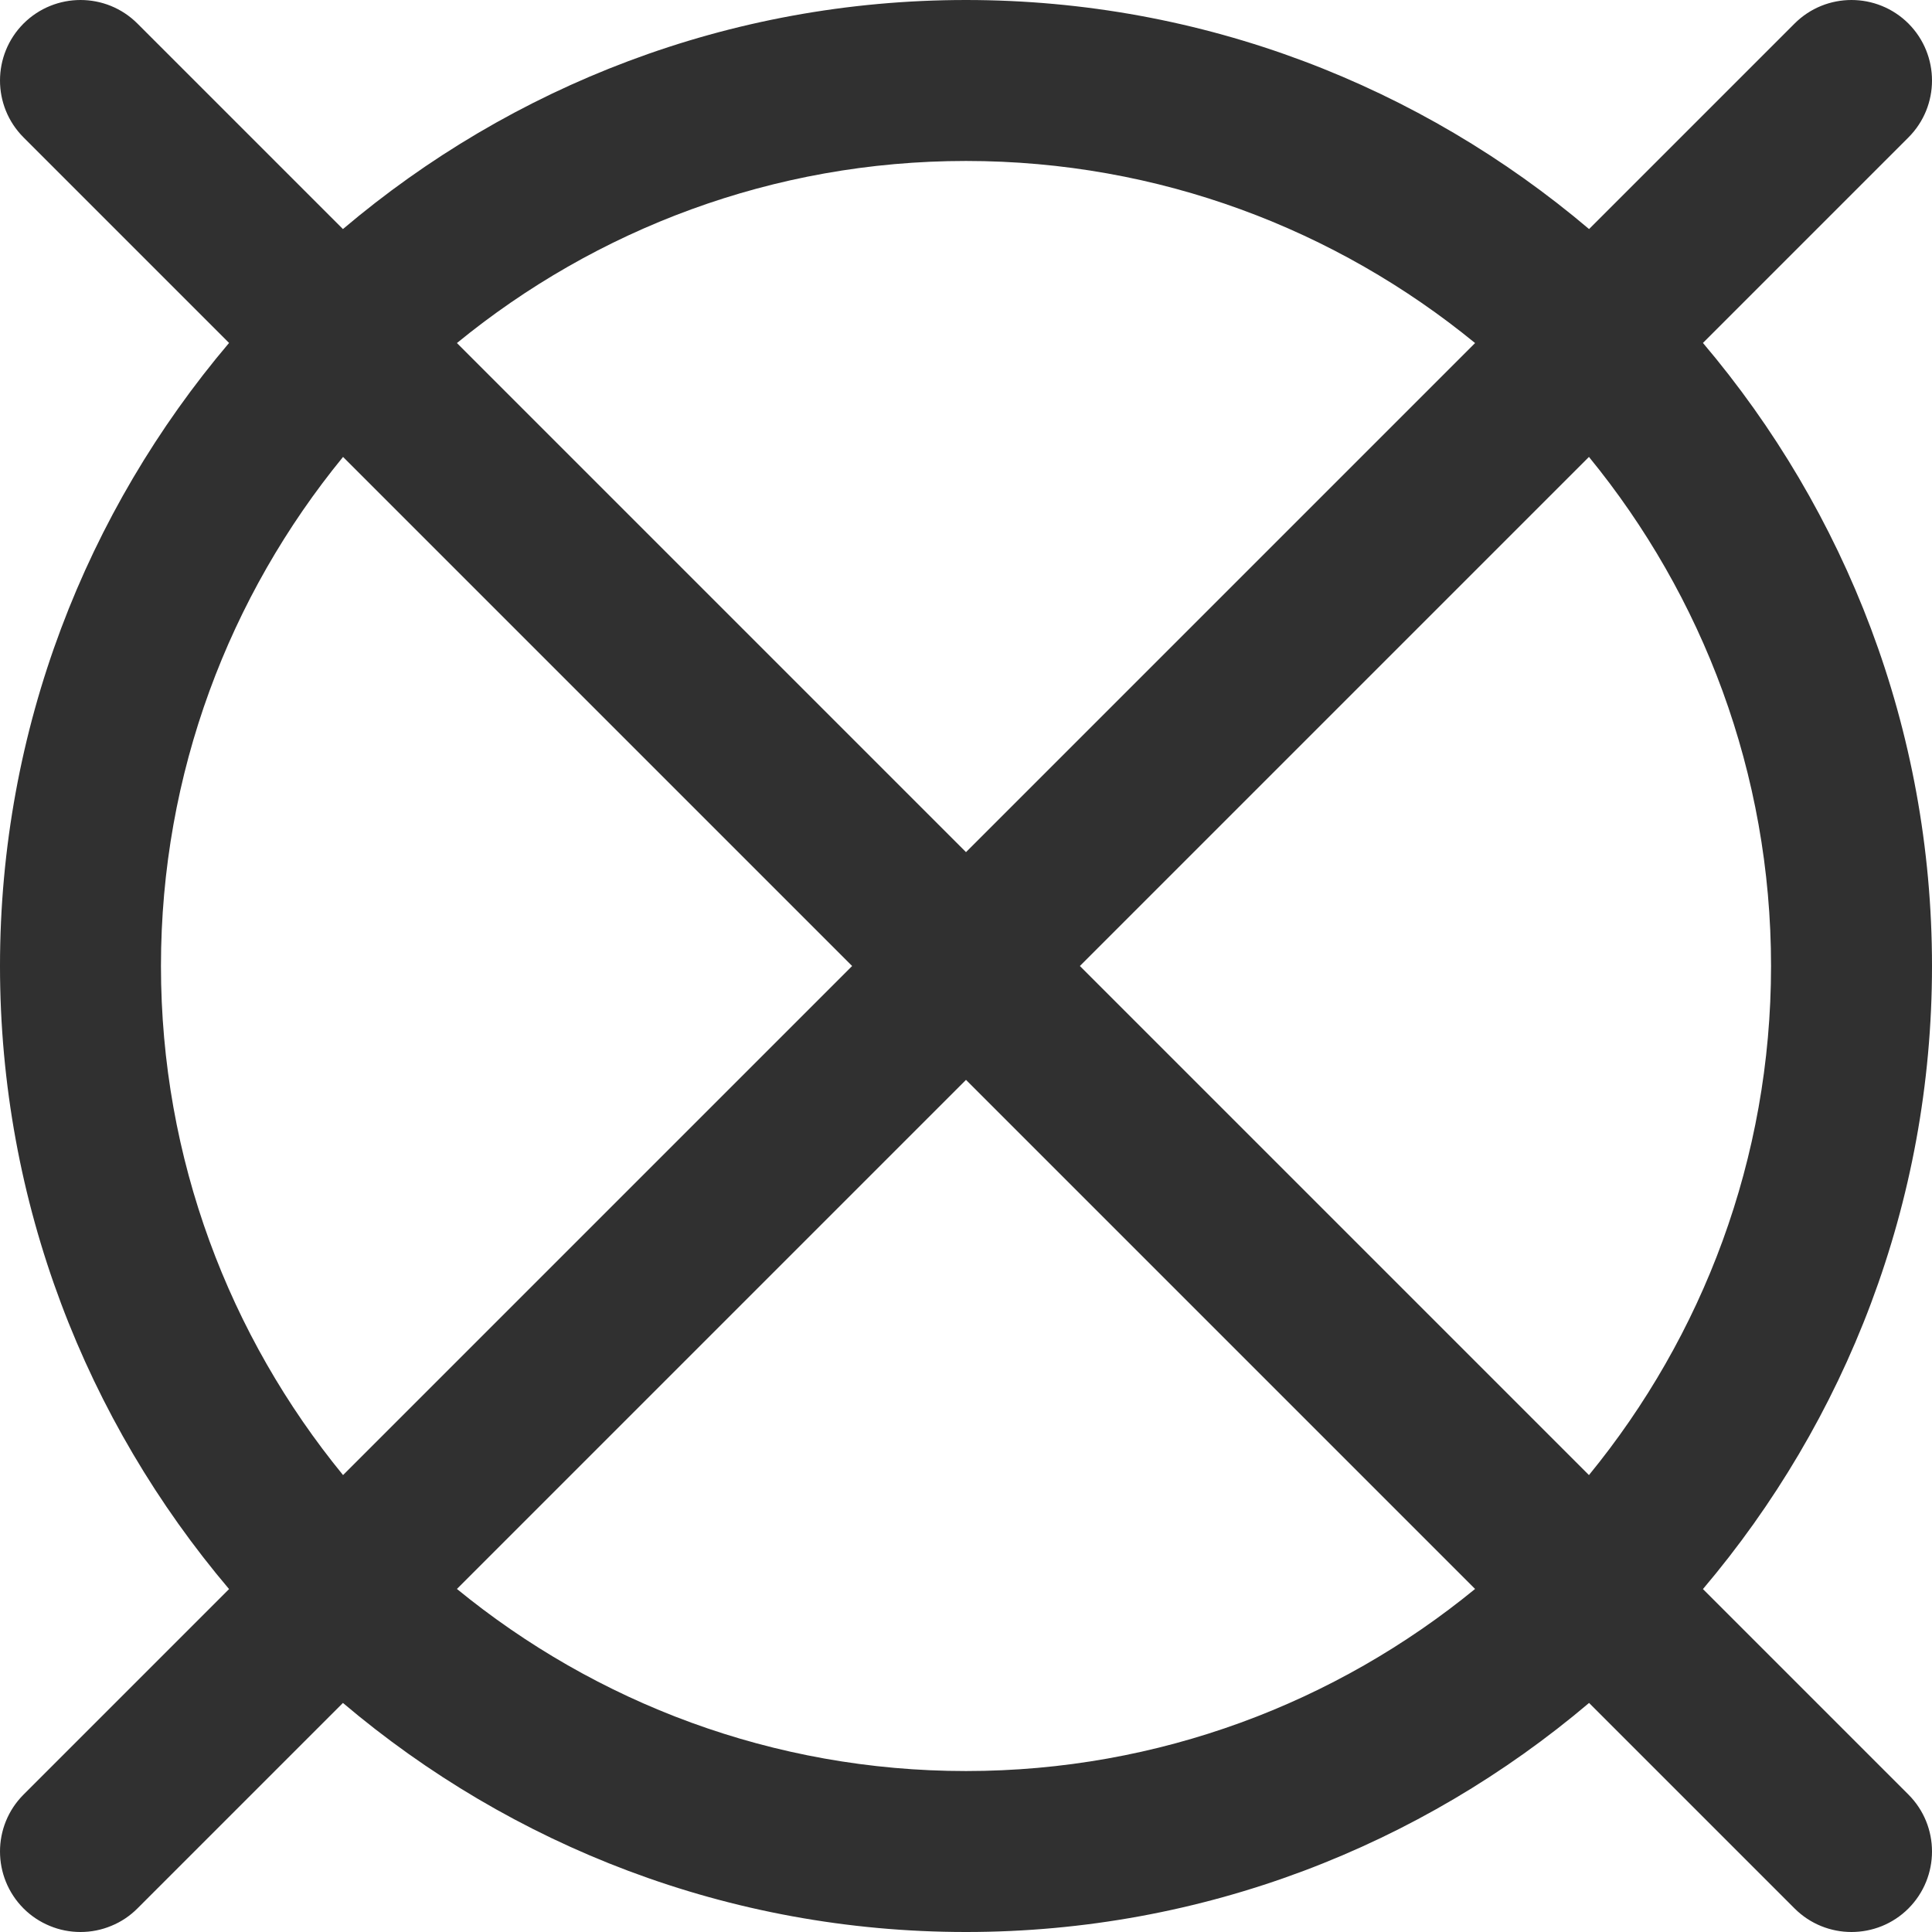 <svg xmlns="http://www.w3.org/2000/svg" fill="none" viewBox="0 0 16 16" height="16" width="16">
<g clip-path="url(#clip0_359_22376)">
<path fill="#303030" d="M14.103 13.16C15.284 11.766 16 9.966 16 8C16 6.034 15.284 4.234 14.103 2.84L15.805 1.138C16.065 0.878 16.065 0.456 15.805 0.195C15.544 -0.065 15.122 -0.065 14.862 0.195L13.16 1.897C11.766 0.716 9.966 2.34395e-05 8 2.34395e-05C6.034 2.34395e-05 4.234 0.716 2.84 1.897L1.138 0.195C0.878 -0.065 0.456 -0.065 0.195 0.195C-0.065 0.456 -0.065 0.878 0.195 1.138L1.897 2.84C0.716 4.234 3.90428e-06 6.034 3.90428e-06 8C3.90428e-06 9.966 0.716 11.766 1.897 13.16L0.195 14.862C-0.065 15.122 -0.065 15.544 0.195 15.805C0.257 15.867 0.331 15.916 0.411 15.949C0.492 15.983 0.579 16 0.667 16C0.754 16 0.841 15.983 0.922 15.949C1.003 15.916 1.076 15.867 1.138 15.805L2.84 14.103C4.234 15.284 6.034 16 8 16C9.966 16 11.766 15.284 13.16 14.103L14.862 15.805C14.992 15.935 15.163 16 15.333 16C15.504 16 15.675 15.935 15.805 15.805C16.065 15.544 16.065 15.122 15.805 14.862L14.103 13.16ZM8 1.333C9.598 1.333 11.066 1.9 12.216 2.841L8 7.057L3.784 2.841C4.934 1.9 6.402 1.333 8 1.333ZM1.333 8C1.333 6.402 1.9 4.934 2.841 3.784L7.057 8L2.841 12.216C1.9 11.066 1.333 9.598 1.333 8ZM8 14.667C6.402 14.667 4.934 14.1 3.784 13.159L8 8.943L12.216 13.159C11.066 14.1 9.598 14.667 8 14.667ZM13.159 12.216L8.943 8L13.159 3.784C14.1 4.934 14.667 6.402 14.667 8C14.667 9.598 14.1 11.066 13.159 12.216Z"></path>
</g>
<defs>
<clipPath id="clip0_359_22376">
<rect fill="white" height="16" width="16"></rect>
</clipPath>
</defs>
</svg>
